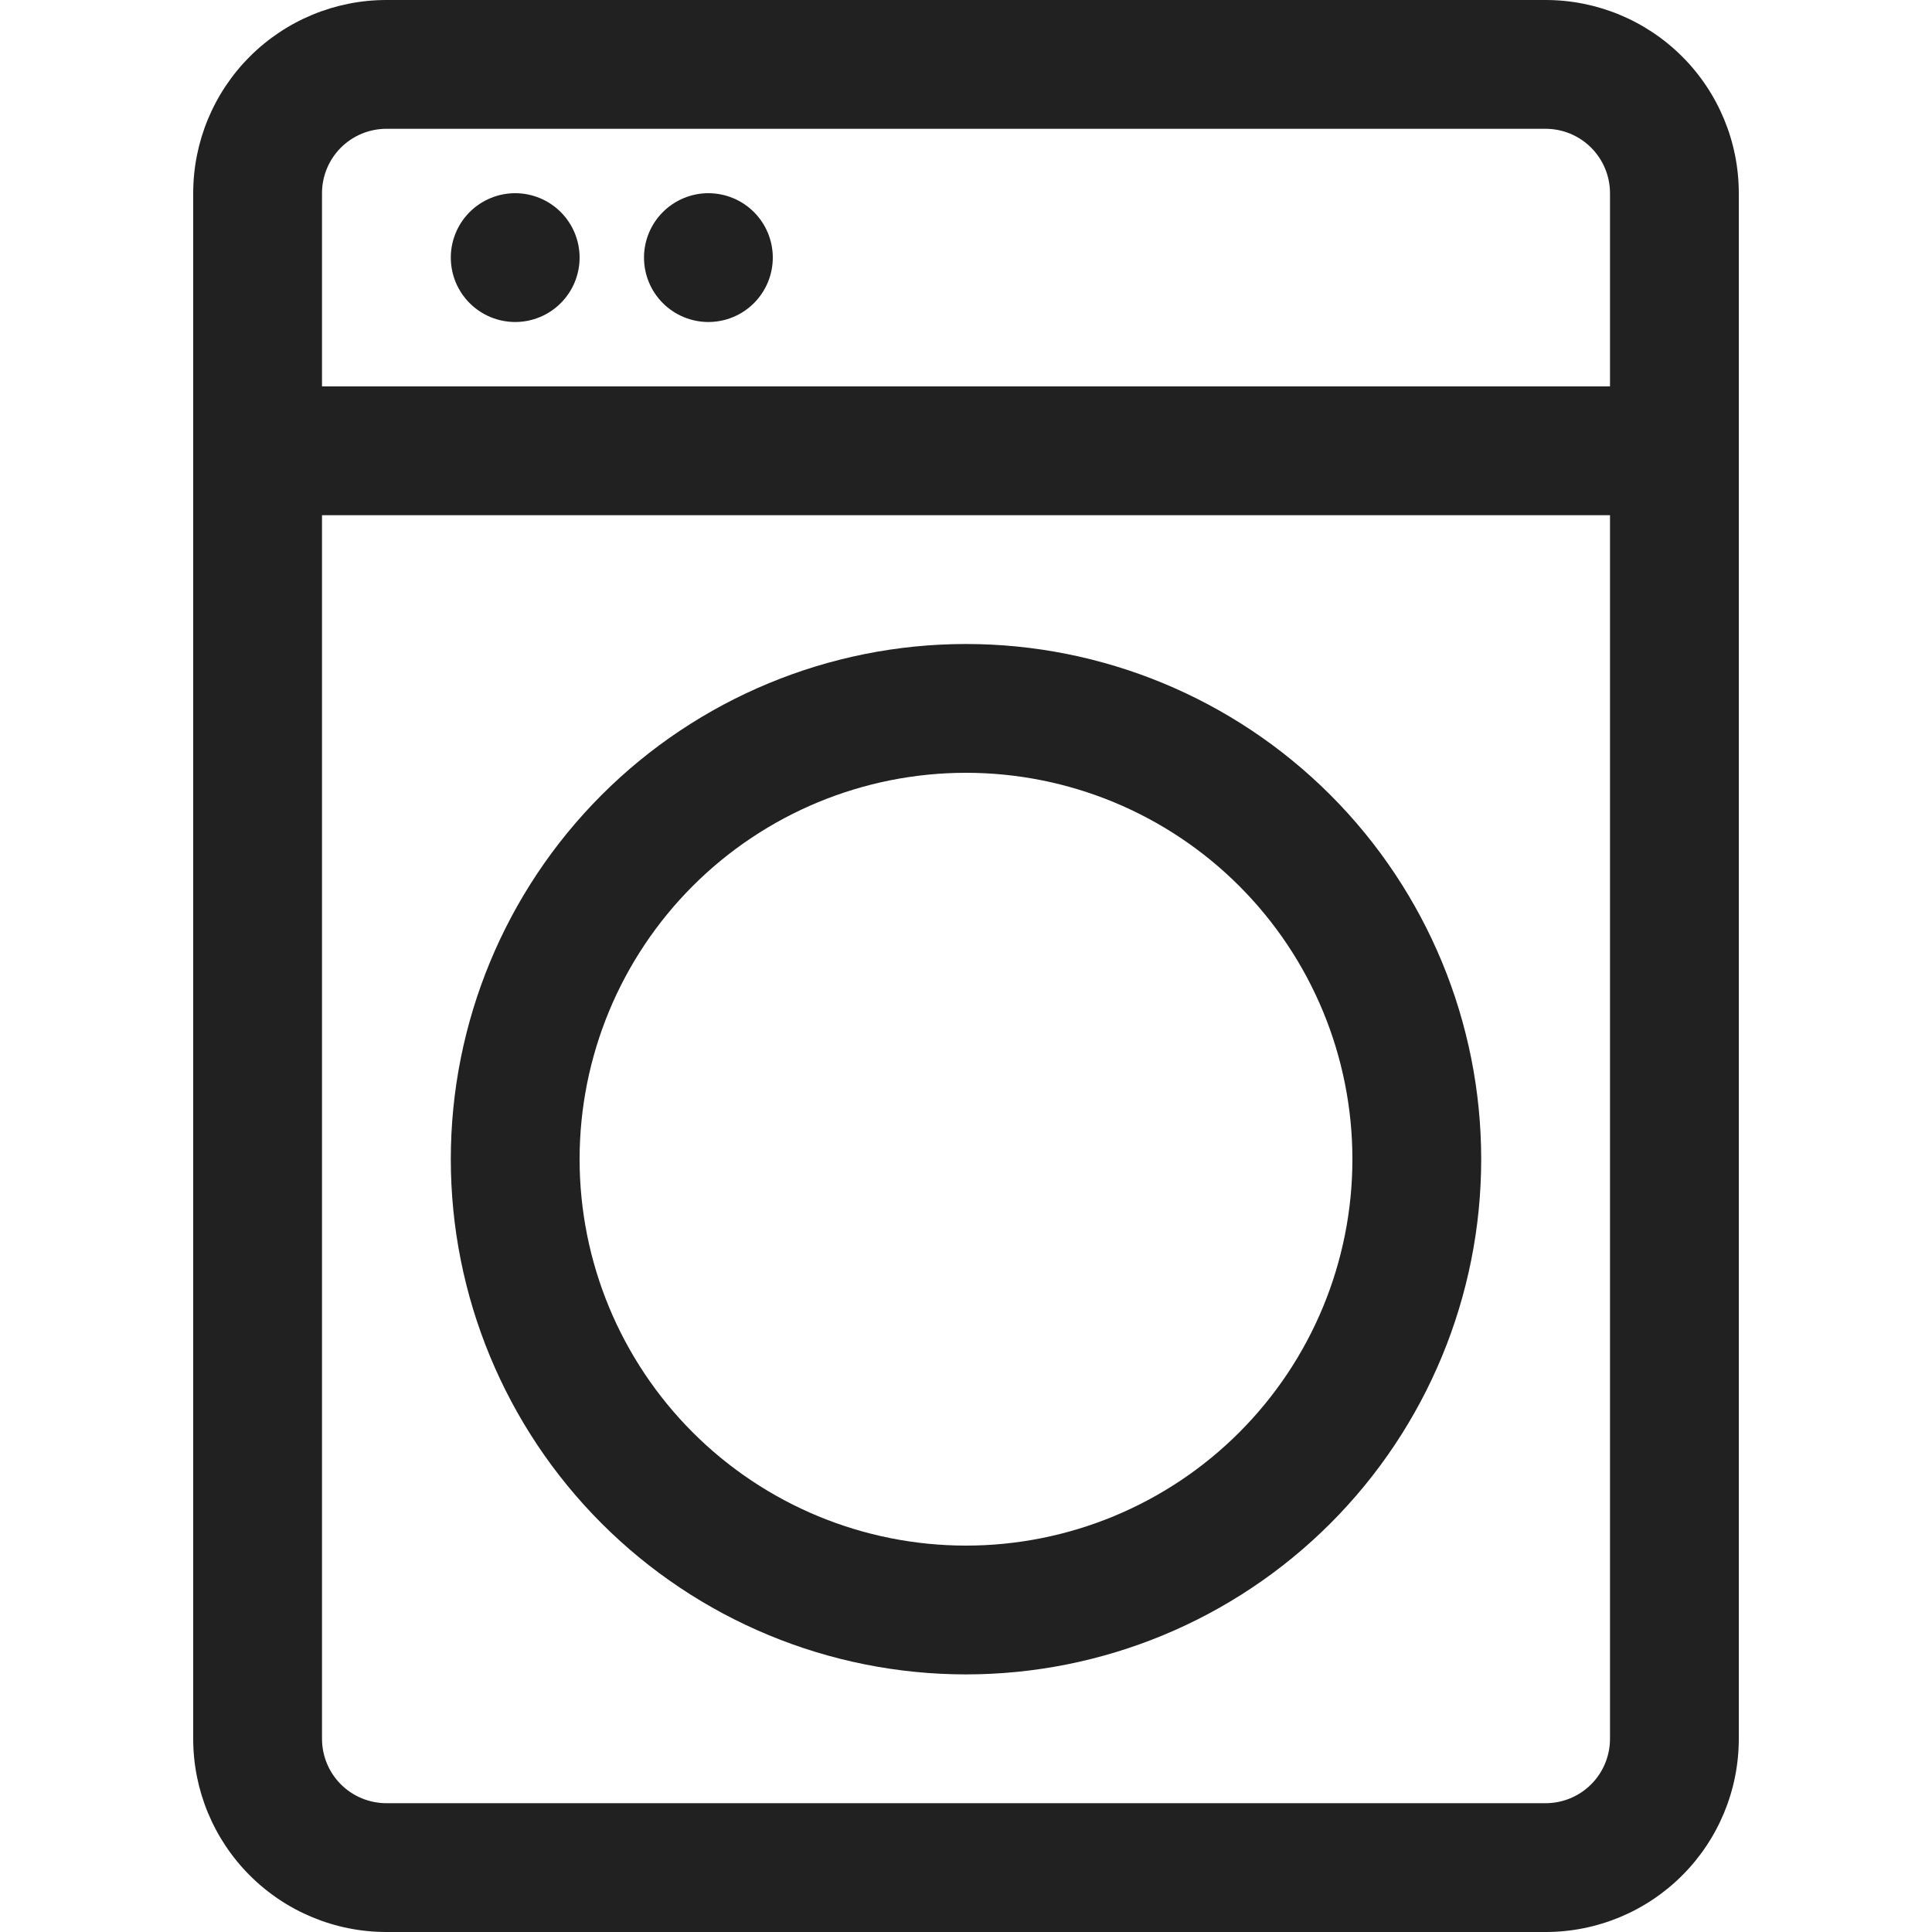 <svg width="512" height="512" viewBox="0 0 512 512" fill="none" xmlns="http://www.w3.org/2000/svg">
<path d="M153.6 68.267C153.6 72.793 151.802 77.134 148.601 80.335C145.401 83.535 141.06 85.334 136.533 85.334C132.007 85.334 127.666 83.535 124.466 80.335C121.265 77.134 119.467 72.793 119.467 68.267C119.467 63.74 121.265 59.4 124.466 56.199C127.666 52.998 132.007 51.2 136.533 51.2C141.06 51.2 145.401 52.998 148.601 56.199C151.802 59.4 153.6 63.74 153.6 68.267ZM187.733 85.334C192.26 85.334 196.601 83.535 199.801 80.335C203.002 77.134 204.8 72.793 204.8 68.267C204.8 63.74 203.002 59.4 199.801 56.199C196.601 52.998 192.26 51.2 187.733 51.2C183.207 51.2 178.866 52.998 175.666 56.199C172.465 59.4 170.667 63.74 170.667 68.267C170.667 72.793 172.465 77.134 175.666 80.335C178.866 83.535 183.207 85.334 187.733 85.334Z" fill="#212121"/>
<path fill-rule="evenodd" clip-rule="evenodd" d="M256 170.667C219.789 170.667 185.061 185.051 159.456 210.656C133.852 236.261 119.467 270.989 119.467 307.2C119.467 343.411 133.852 378.139 159.456 403.743C185.061 429.348 219.789 443.733 256 443.733C292.211 443.733 326.939 429.348 352.544 403.743C378.149 378.139 392.533 343.411 392.533 307.2C392.533 270.989 378.149 236.261 352.544 210.656C326.939 185.051 292.211 170.667 256 170.667ZM153.6 307.2C153.6 280.042 164.389 253.996 183.592 234.792C202.796 215.588 228.842 204.8 256 204.8C283.158 204.8 309.204 215.588 328.408 234.792C347.612 253.996 358.4 280.042 358.4 307.2C358.4 334.358 347.612 360.404 328.408 379.608C309.204 398.811 283.158 409.6 256 409.6C228.842 409.6 202.796 398.811 183.592 379.608C164.389 360.404 153.6 334.358 153.6 307.2Z" fill="#212121"/>
<path fill-rule="evenodd" clip-rule="evenodd" d="M51.2 51.2C51.2 37.621 56.594 24.598 66.196 14.996C75.798 5.394 88.821 0 102.4 0L409.6 0C423.179 0 436.202 5.394 445.804 14.996C455.406 24.598 460.8 37.621 460.8 51.2V460.8C460.8 474.379 455.406 487.402 445.804 497.004C436.202 506.606 423.179 512 409.6 512H102.4C88.821 512 75.798 506.606 66.196 497.004C56.594 487.402 51.2 474.379 51.2 460.8L51.2 51.2ZM102.4 34.133C97.874 34.133 93.533 35.931 90.332 39.132C87.132 42.333 85.334 46.674 85.334 51.2V102.4H426.667V51.2C426.667 46.674 424.869 42.333 421.668 39.132C418.468 35.931 414.127 34.133 409.6 34.133H102.4ZM85.334 460.8V136.533H426.667V460.8C426.667 465.326 424.869 469.667 421.668 472.868C418.468 476.069 414.127 477.867 409.6 477.867H102.4C97.874 477.867 93.533 476.069 90.332 472.868C87.132 469.667 85.334 465.326 85.334 460.8Z" fill="#212121"/>
</svg>
